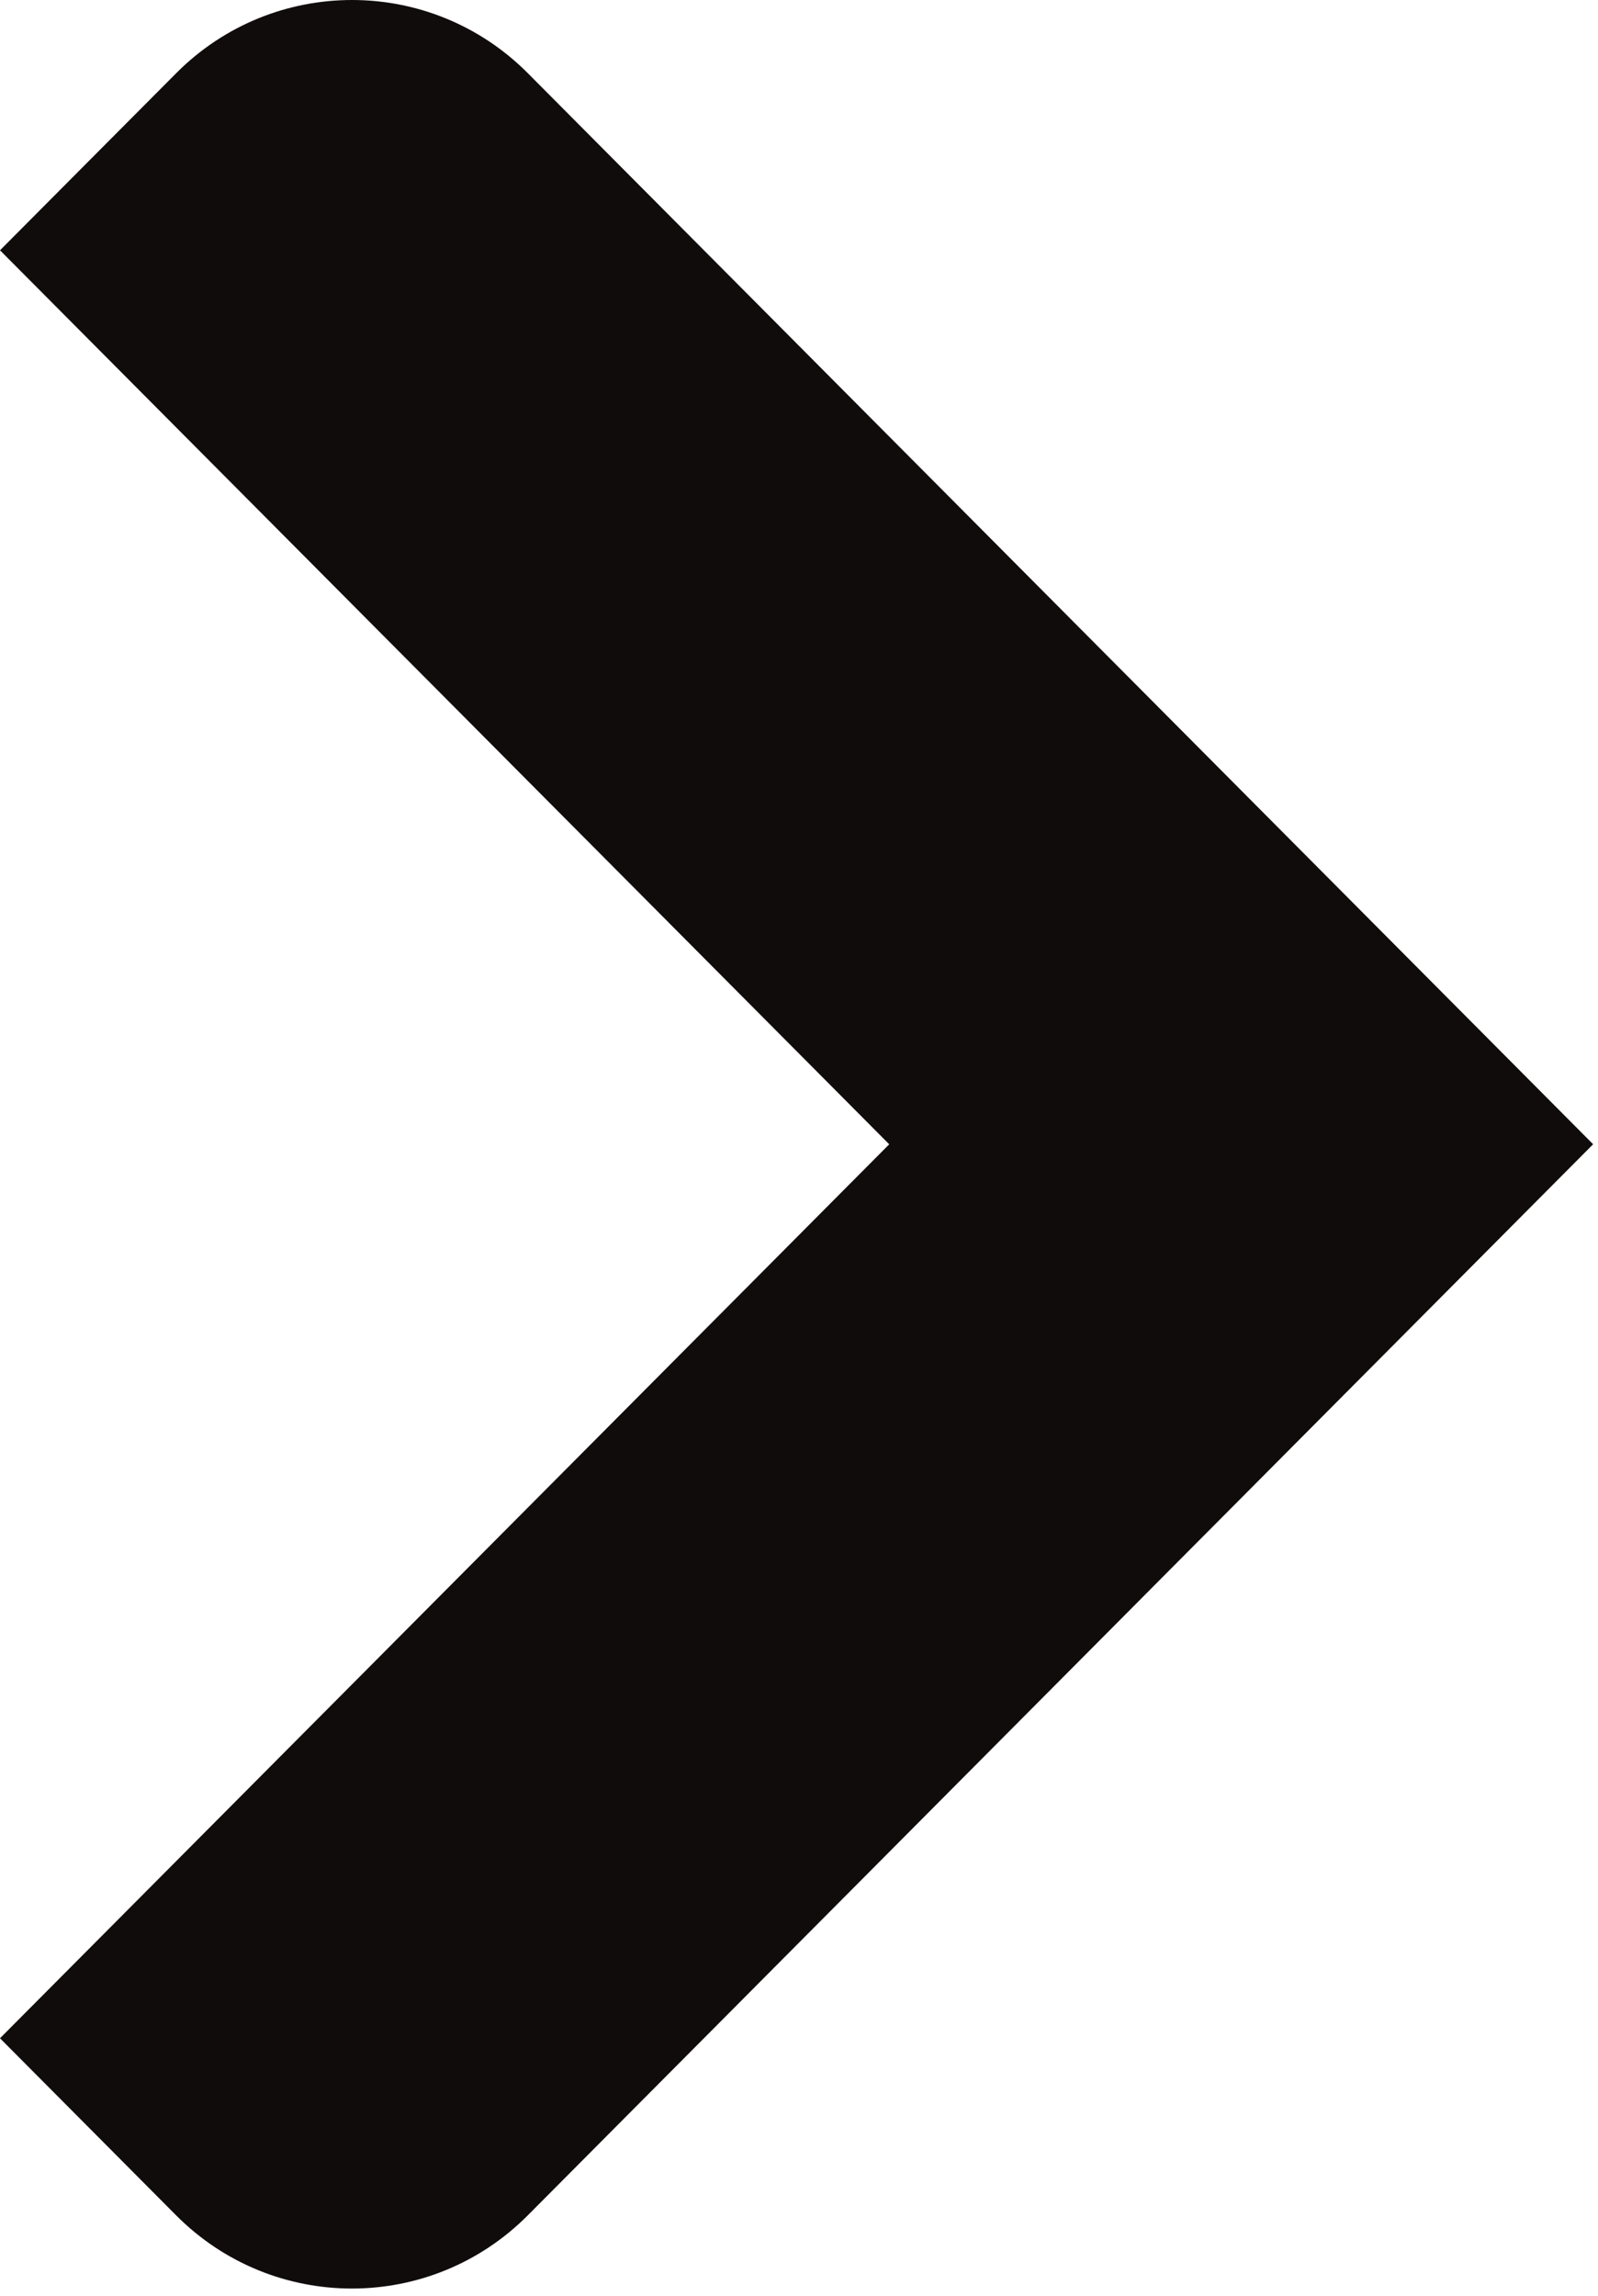 <svg width="156" height="224" viewBox="0 0 156 224" fill="none" xmlns="http://www.w3.org/2000/svg">
<path fill-rule="evenodd" clip-rule="evenodd" d="M51.531 7.146C42.049 -2.382 26.678 -2.382 17.196 7.146L0 24.42L86.807 111.647L8.72989e-05 198.869L17.191 216.144C26.673 225.671 42.044 225.671 51.526 216.144L155.524 111.642L51.531 7.146Z" fill="#110C0C"/>
</svg>
